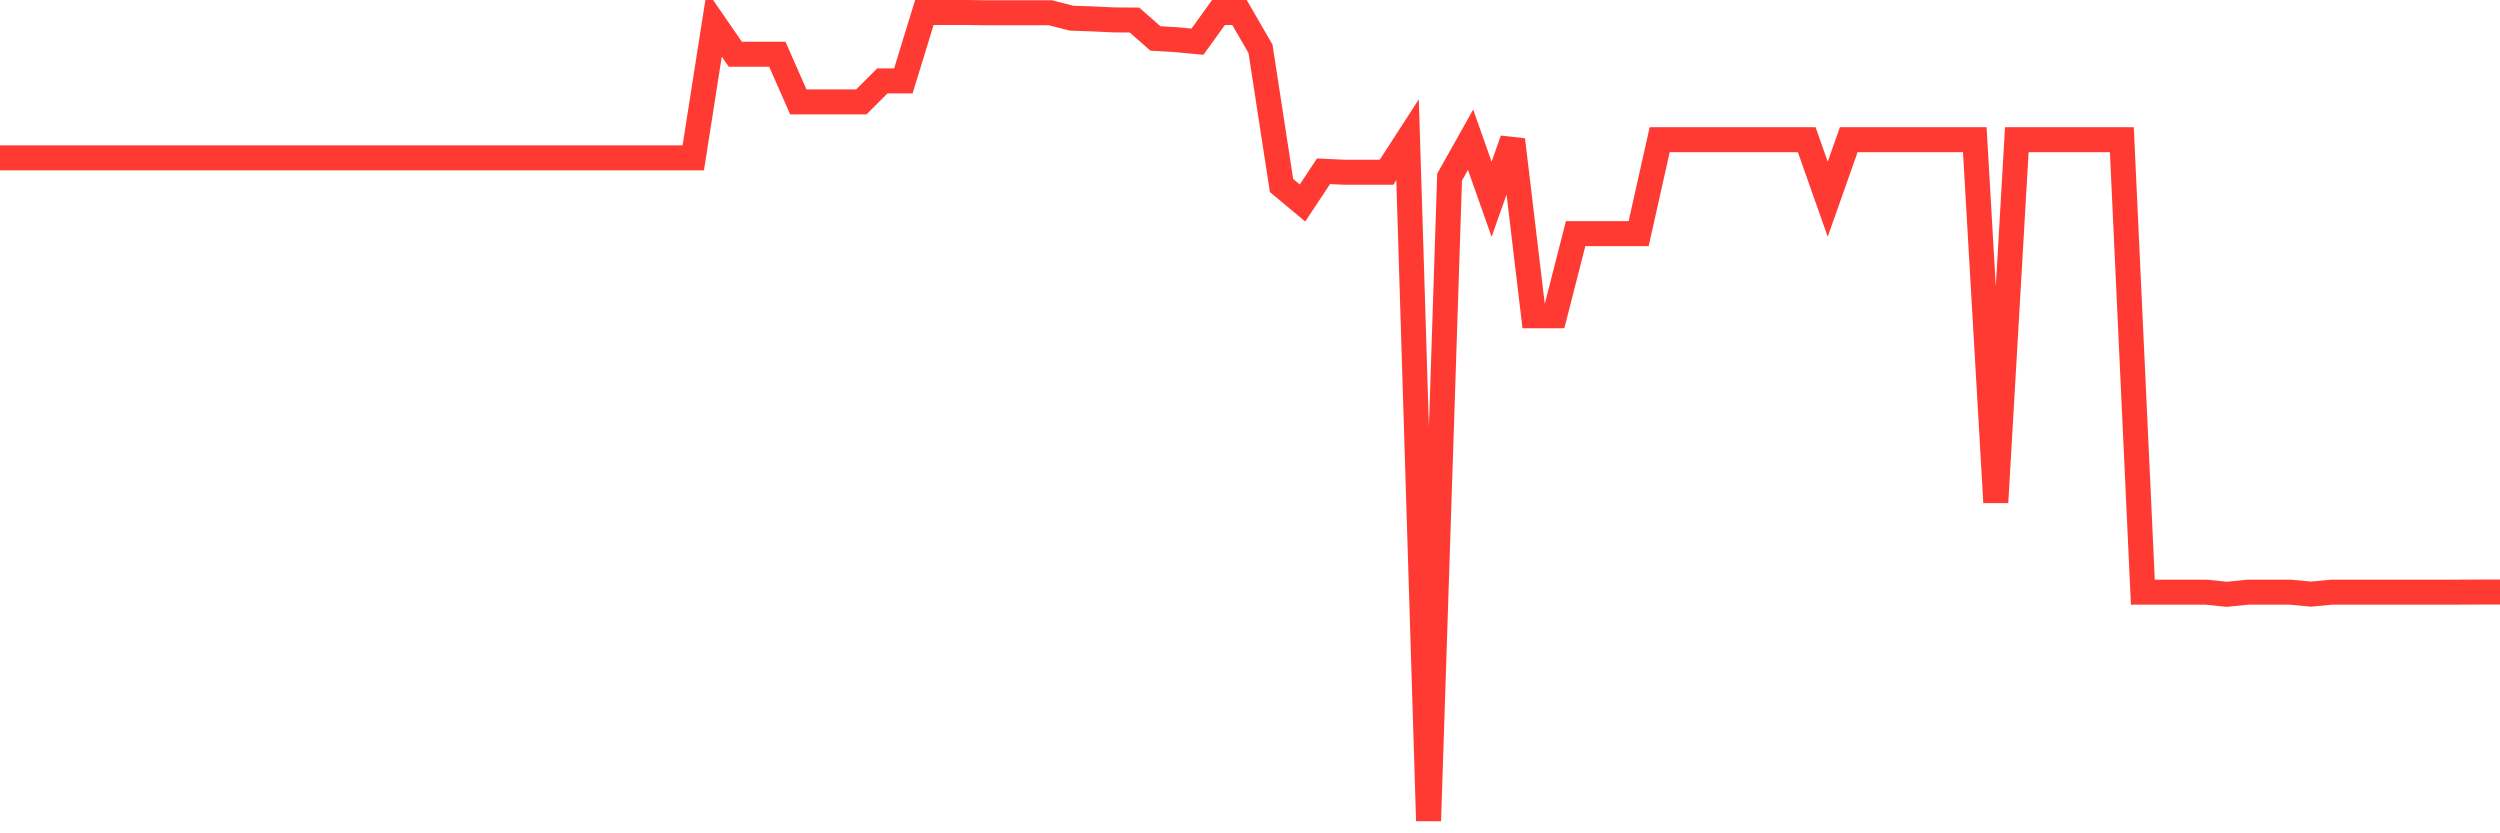 <svg
  xmlns="http://www.w3.org/2000/svg"
  xmlns:xlink="http://www.w3.org/1999/xlink"
  width="120"
  height="40"
  viewBox="0 0 120 40"
  preserveAspectRatio="none"
>
  <polyline
    points="0,7.576 1.008,7.576 2.017,7.576 3.025,7.576 4.034,7.576 5.042,7.576 6.05,7.576 7.059,7.576 8.067,7.576 9.076,7.576 10.084,7.576 11.092,7.576 12.101,7.576 13.109,7.576 14.118,7.576 15.126,7.576 16.134,7.576 17.143,7.576 18.151,7.576 19.16,7.576 20.168,7.576 21.176,7.576 22.185,7.576 23.193,7.576 24.202,7.576 25.21,7.576 26.218,7.576 27.227,7.576 28.235,7.576 29.244,7.576 30.252,7.576 31.261,7.576 32.269,7.576 33.277,7.576 34.286,1.141 35.294,2.602 36.303,2.602 37.311,2.602 38.319,4.89 39.328,4.89 40.336,4.89 41.345,4.89 42.353,3.883 43.361,3.883 44.37,0.6 45.378,0.6 46.387,0.6 47.395,0.613 48.403,0.613 49.412,0.613 50.42,0.613 51.429,0.872 52.437,0.907 53.445,0.955 54.454,0.963 55.462,1.846 56.471,1.906 57.479,2.001 58.487,0.6 59.496,0.6 60.504,2.343 61.513,8.904 62.521,9.743 63.529,8.221 64.538,8.268 65.546,8.268 66.555,8.268 67.563,6.707 68.571,39.4 69.58,8.502 70.588,6.707 71.597,9.566 72.605,6.707 73.613,15.158 74.622,15.158 75.63,11.214 76.639,11.214 77.647,11.214 78.655,11.214 79.664,6.707 80.672,6.707 81.681,6.707 82.689,6.707 83.697,6.707 84.706,6.707 85.714,6.707 86.723,6.707 87.731,9.561 88.739,6.707 89.748,6.707 90.756,6.707 91.765,6.707 92.773,6.707 93.782,6.707 94.79,6.707 95.798,24.115 96.807,6.707 97.815,6.707 98.824,6.707 99.832,6.707 100.84,6.707 101.849,6.707 102.857,28.423 103.866,28.423 104.874,28.423 105.882,28.423 106.891,28.527 107.899,28.423 108.908,28.423 109.916,28.423 110.924,28.518 111.933,28.423 112.941,28.423 113.95,28.423 114.958,28.423 115.966,28.423 116.975,28.423 117.983,28.423 118.992,28.419 120,28.419"
    fill="none"
    stroke="#ff3a33"
    stroke-width="1.2"
  >
  </polyline>
</svg>